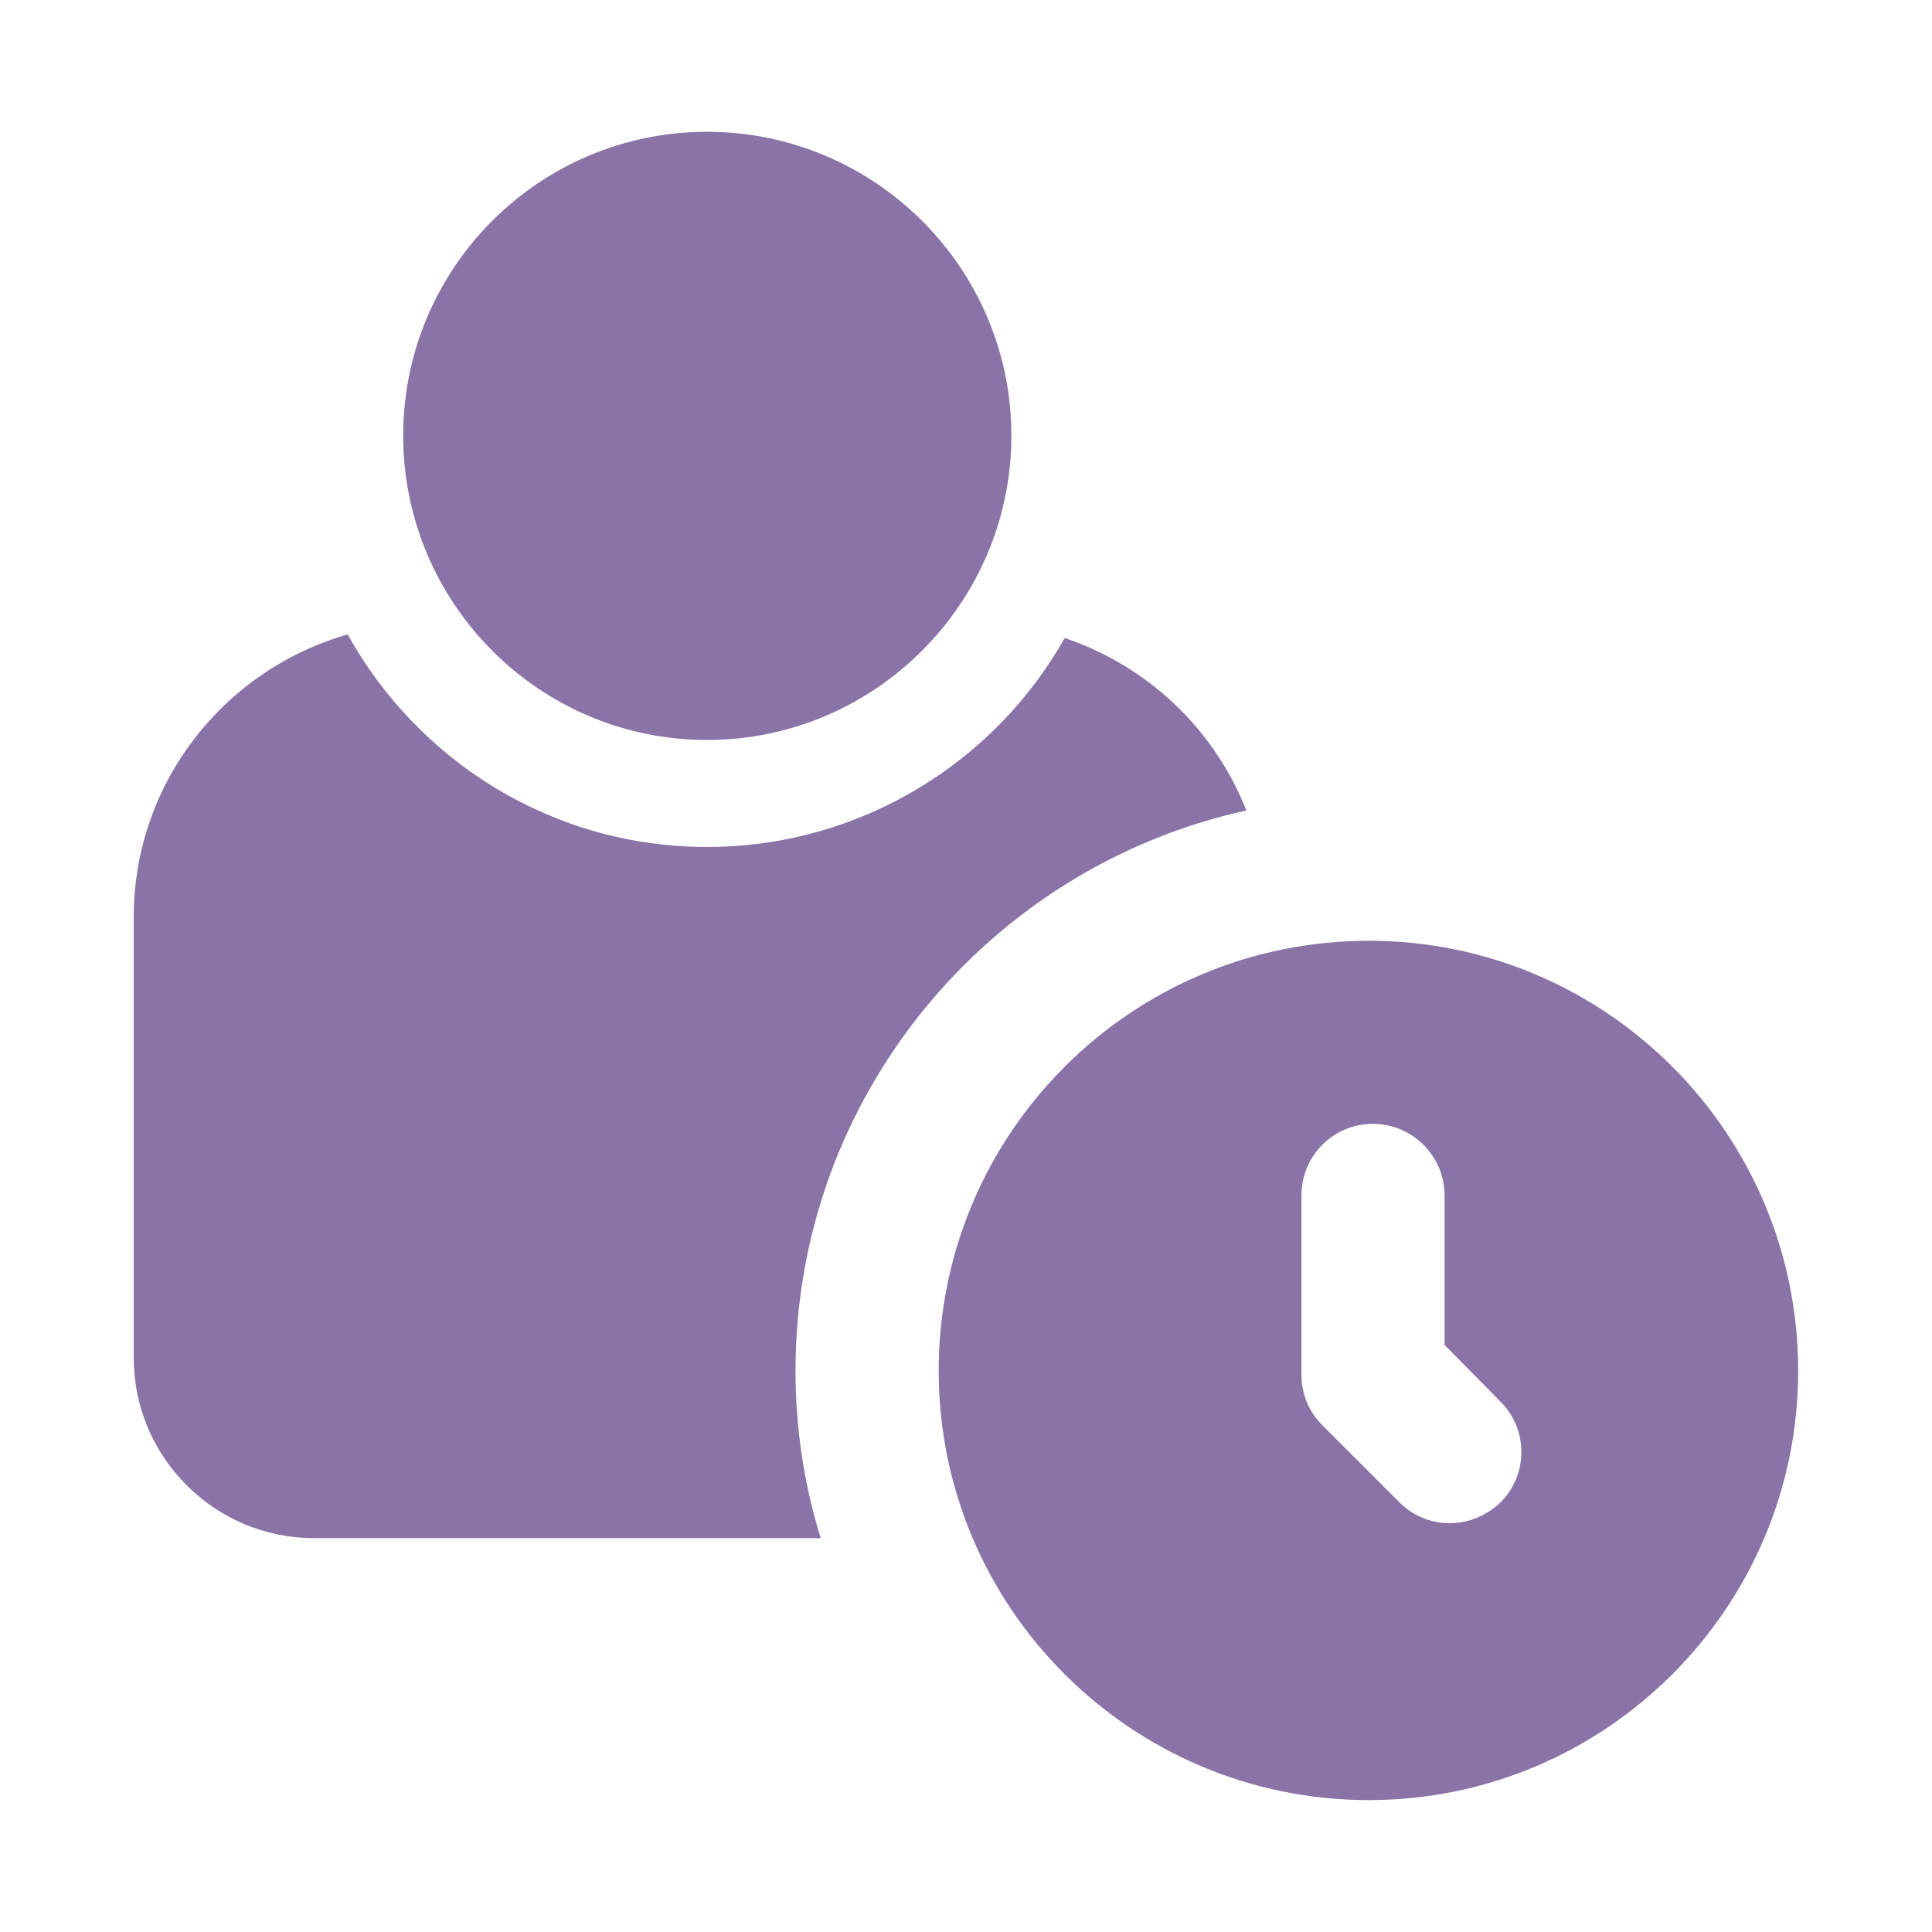<svg xmlns="http://www.w3.org/2000/svg" xmlns:xlink="http://www.w3.org/1999/xlink" viewBox="0,0,256,256" width="66px" height="66px" fill-rule="nonzero"><g fill="#8a73a7" fill-rule="nonzero" stroke="none" stroke-width="1" stroke-linecap="butt" stroke-linejoin="miter" stroke-miterlimit="10" stroke-dasharray="" stroke-dashoffset="0" font-family="none" font-weight="none" font-size="none" text-anchor="none" style="mix-blend-mode: normal"><g transform="scale(9.481,9.481)"><path d="M9.881,1.842c-2.343,0 -4.246,1.903 -4.246,4.246c0,2.343 1.903,4.254 4.246,4.254c2.343,0 4.254,-1.911 4.254,-4.254c0,-2.343 -1.911,-4.246 -4.254,-4.246zM4.859,8.867c-1.72,0.49 -2.99,2.071 -2.99,3.951v6.158c0,1.39 1.131,2.521 2.521,2.521h7.08c-0.23,-0.74 -0.352,-1.53 -0.352,-2.34c0,-3.83 2.701,-7.04 6.301,-7.83c-0.45,-1.14 -1.379,-2.02 -2.539,-2.41c-0.98,1.74 -2.86,2.92 -5,2.92c-2.16,0 -4.041,-1.201 -5.021,-2.971zM19.131,13.148c-3.32,0 -6.012,2.69 -6.012,6.01c0,3.31 2.692,6 6.012,6c3.31,0 6,-2.69 6,-6c0,-3.32 -2.69,-6.01 -6,-6.01zM19.189,15.707c0.55,0 1,0.45 1,1v2.09l0.781,0.791c0.39,0.39 0.39,1.02 0,1.41c-0.423,0.402 -1.039,0.371 -1.41,0l-1.08,-1.08c-0.19,-0.19 -0.291,-0.441 -0.291,-0.701v-2.51c0,-0.55 0.44,-1 1,-1z"></path></g></g></svg>